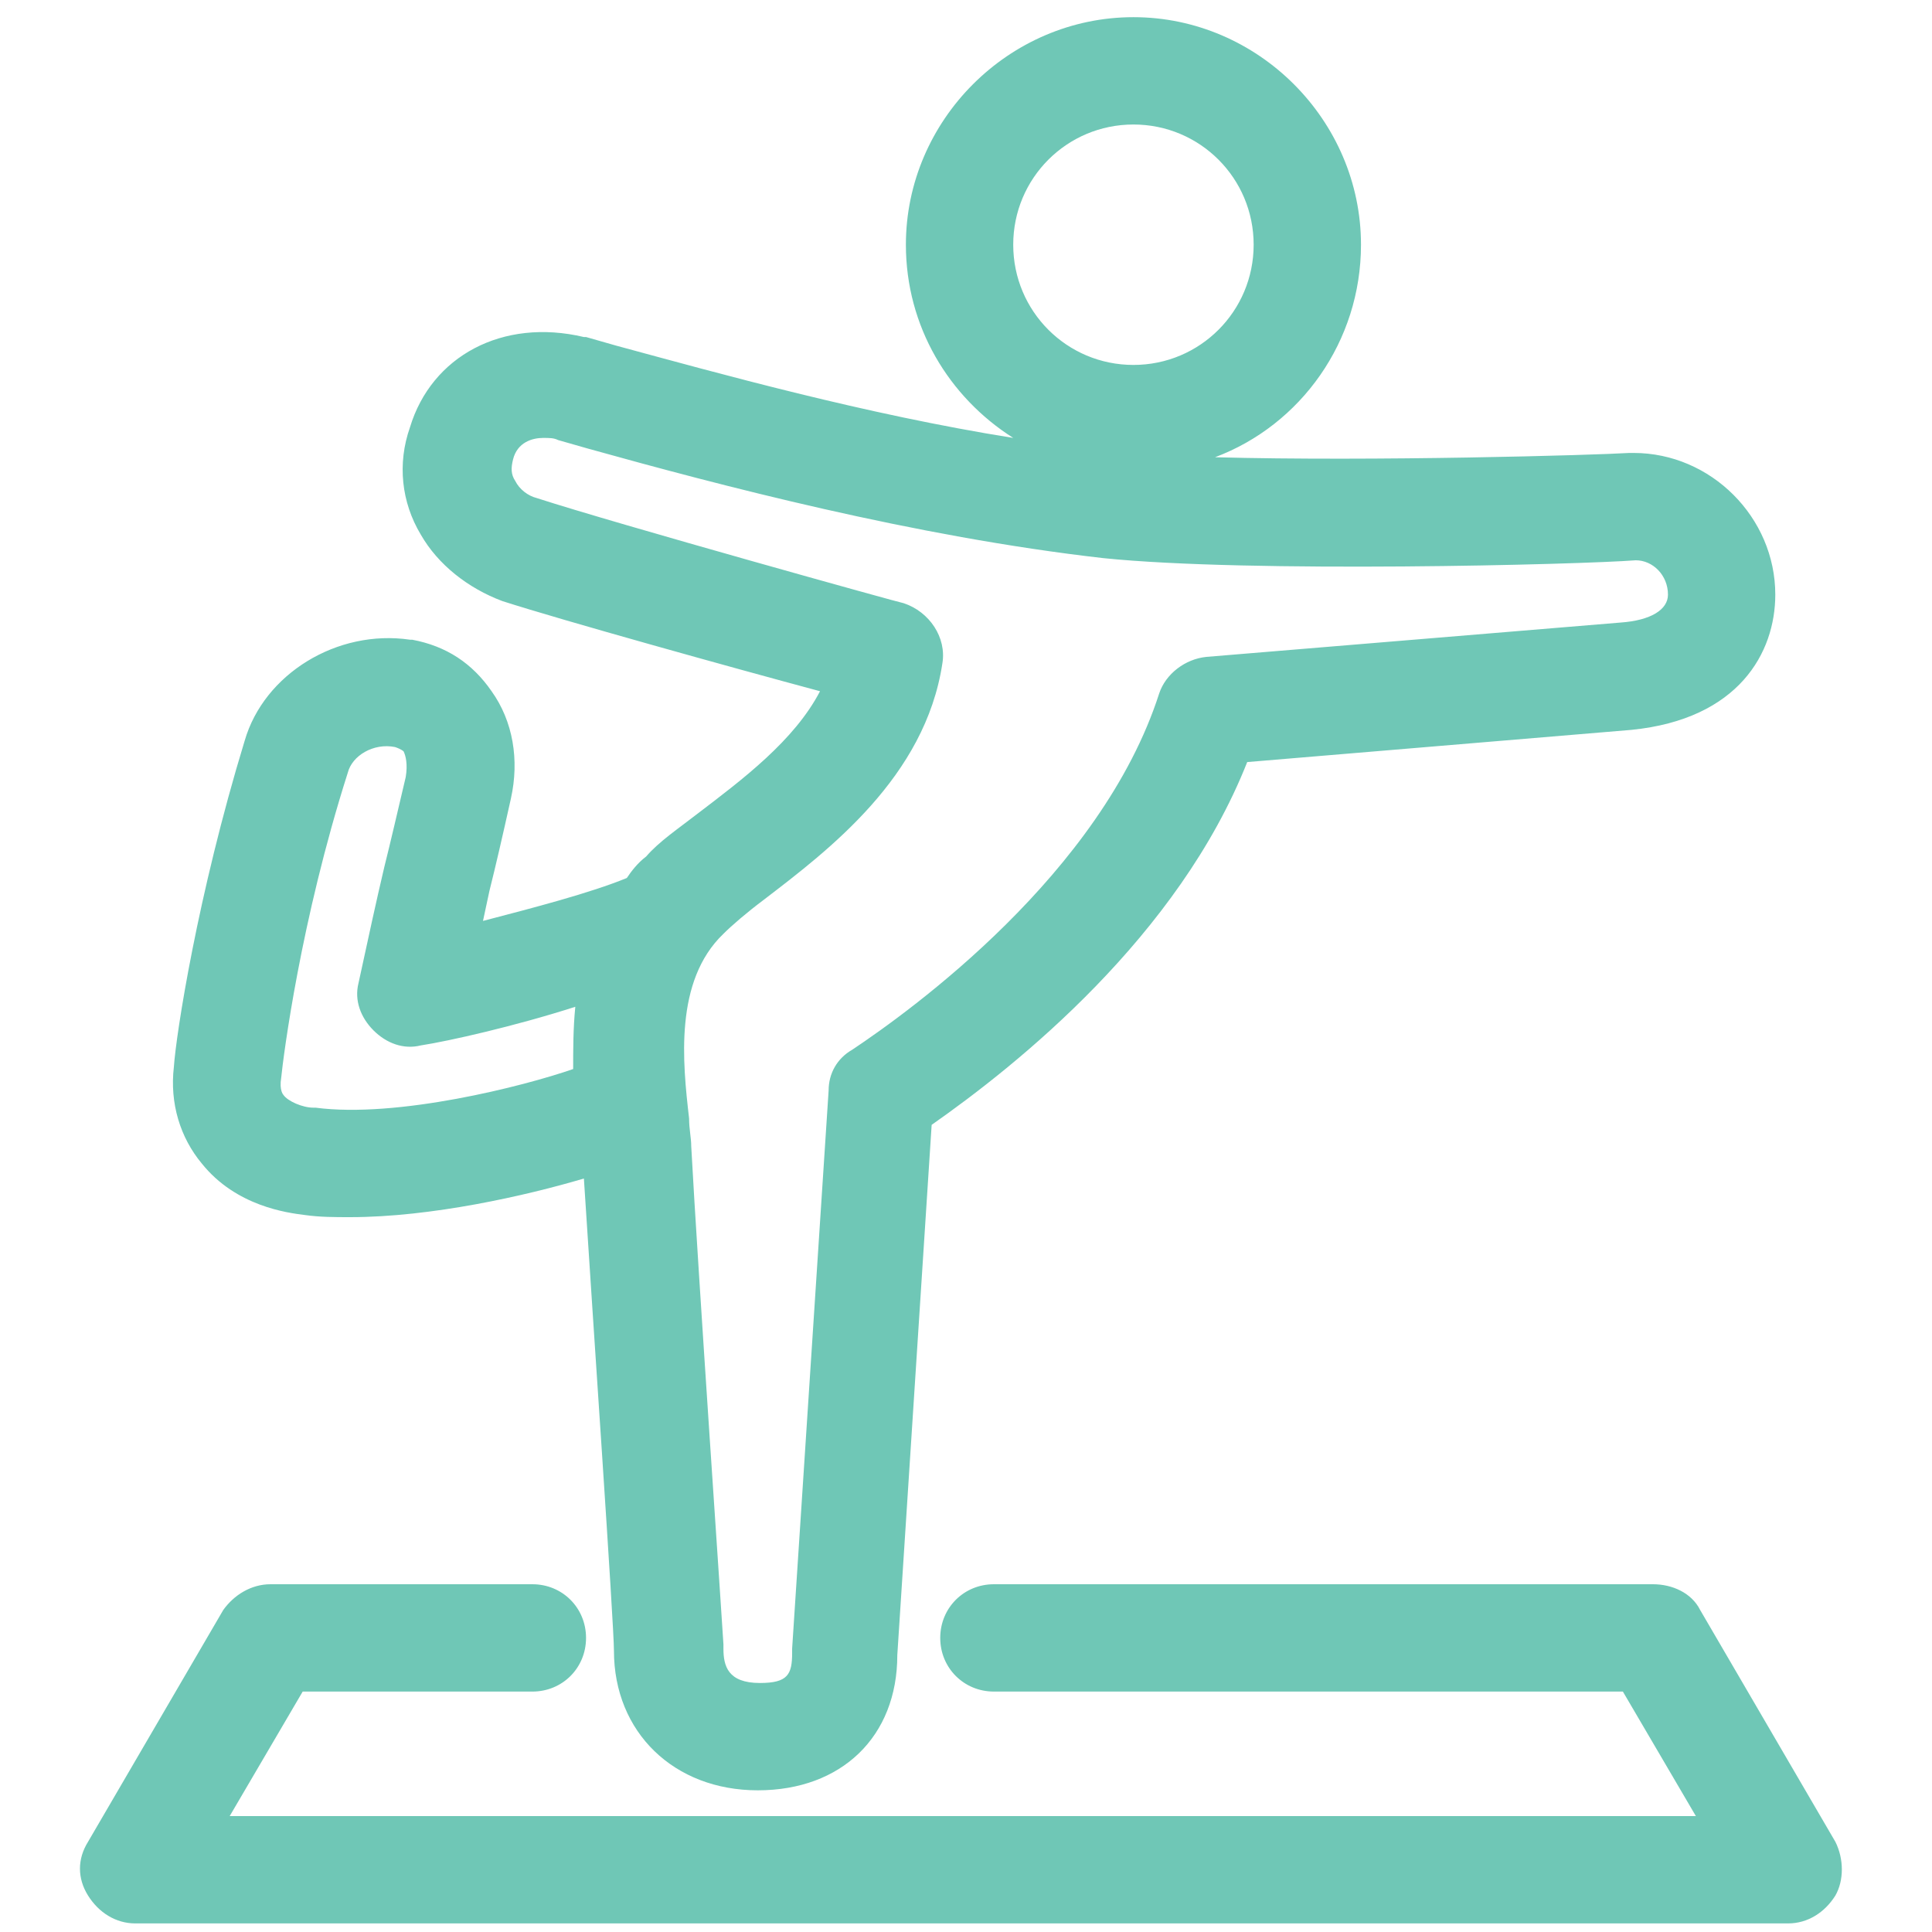 <?xml version="1.0" encoding="utf-8"?>
<!-- Generator: Adobe Illustrator 28.2.0, SVG Export Plug-In . SVG Version: 6.00 Build 0)  -->
<svg xmlns="http://www.w3.org/2000/svg" xmlns:xlink="http://www.w3.org/1999/xlink" version="1.1" id="Layer_1" x="0px" y="0px" viewBox="0 0 90 90" style="enable-background:new 0 0 90 90;" xml:space="preserve" fill="#6fc7b6">
<style type="text/css">
	.st0{fill: #6fc7b6;}
</style>
<g>
	<path class="st0" d="M14.2,56.6c0.7,0.1,1.4,0.1,2.1,0.1c3.8,0,8.2-1,10.9-1.8c0.4,6.3,1.4,20.8,1.4,22c0,3.8,2.8,6.5,6.7,6.5   s6.5-2.5,6.5-6.3l1.6-24.7c4-2.8,11.5-8.8,14.7-16.9L76,34c5-0.5,6.7-3.6,6.7-6.3c0-3.6-3-6.6-6.6-6.6c-0.1,0-0.1,0-0.2,0   c-1.6,0.1-11.9,0.4-19.3,0.2c4-1.5,6.8-5.4,6.8-9.9c0-5.8-4.8-10.6-10.6-10.6S42.2,5.6,42.2,11.4c0,3.8,2,7.1,5,9   c-6.9-1.1-13.7-3-18.5-4.3l-1.4-0.4h-0.1c-3.8-0.9-7.1,0.9-8.1,4.2c-0.6,1.7-0.4,3.5,0.5,5c0.8,1.4,2.2,2.5,3.8,3.1   c2.8,0.9,10.7,3.1,14.8,4.2c-1.2,2.3-3.6,4.1-5.7,5.7c-0.9,0.7-1.8,1.3-2.4,2c-0.4,0.3-0.7,0.7-0.9,1c-1.7,0.7-4.4,1.4-6.7,2   c0.1-0.5,0.2-0.9,0.3-1.4c0.3-1.2,0.6-2.5,1-4.3s0.1-3.6-0.9-5c-0.9-1.3-2.1-2.1-3.7-2.4h-0.1c-3.4-0.5-6.8,1.6-7.7,4.7   c-2.2,7.2-3.2,13.7-3.3,15.2l0,0c-0.2,1.7,0.3,3.3,1.3,4.5C11,56.2,13.4,56.5,14.2,56.6z M52.8,5.8c3.1,0,5.6,2.5,5.6,5.6   S55.9,17,52.8,17c-3.1,0-5.6-2.5-5.6-5.6S49.7,5.8,52.8,5.8z M35.6,41.9c3-2.3,7.5-5.7,8.3-11c0.2-1.2-0.6-2.4-1.8-2.8   c-0.1,0-13.4-3.7-17.1-4.9c-0.4-0.1-0.8-0.4-1-0.8c-0.2-0.3-0.2-0.6-0.1-1c0.2-0.8,0.9-1,1.4-1c0.3,0,0.5,0,0.7,0.1l1.4,0.4   c6.1,1.7,15.2,4.1,24,5.1c6.8,0.7,22.2,0.3,24.8,0.1c0.8,0,1.5,0.7,1.5,1.6c0,0.7-0.8,1.2-2.2,1.3l-19.3,1.6   c-1,0.1-1.9,0.8-2.2,1.7c-2.7,8.4-11.6,14.8-14.3,16.6c-0.7,0.4-1.1,1.1-1.1,1.9l-1.7,26c0,0.1,0,0.1,0,0.2c0,1-0.2,1.4-1.5,1.4   c-1.5,0-1.7-0.8-1.7-1.6c0-0.1,0-0.1,0-0.2c0-0.2-1.2-17.6-1.5-23.2c0-0.4-0.1-0.8-0.1-1.3c-0.3-2.6-0.7-6.4,1.6-8.6   C34.1,43.1,34.8,42.5,35.6,41.9z M13.1,50.2L13.1,50.2c0.1-1,0.9-7.3,3.1-14.2c0.2-0.8,1.2-1.4,2.2-1.2c0.3,0.1,0.4,0.2,0.4,0.2   c0.1,0.2,0.2,0.6,0.1,1.2c-0.4,1.7-0.7,3-1,4.2c-0.4,1.7-0.7,3.1-1.2,5.4c-0.2,0.8,0.1,1.6,0.7,2.2c0.6,0.6,1.4,0.9,2.2,0.7   c1.3-0.2,4.4-0.9,7.2-1.8c-0.1,1-0.1,2-0.1,2.9c-2.3,0.8-8.2,2.3-12,1.8h-0.1c-0.5,0-1.2-0.3-1.4-0.6C13.2,51,13,50.8,13.1,50.2z"/>
	<path class="st0" d="M85.5,85.8L79.2,75c-0.4-0.8-1.3-1.2-2.2-1.2H46.3c-1.4,0-2.5,1.1-2.5,2.5s1.1,2.5,2.5,2.5h29.3l3.4,5.8H10.7   l3.4-5.8h10.7c1.4,0,2.5-1.1,2.5-2.5s-1.1-2.5-2.5-2.5H12.6c-0.9,0-1.7,0.5-2.2,1.2L4.1,85.8c-0.5,0.8-0.5,1.7,0,2.5   s1.3,1.3,2.2,1.3h77c0.9,0,1.7-0.5,2.2-1.3C85.9,87.6,85.9,86.6,85.5,85.8z"/>
</g>
</svg>
